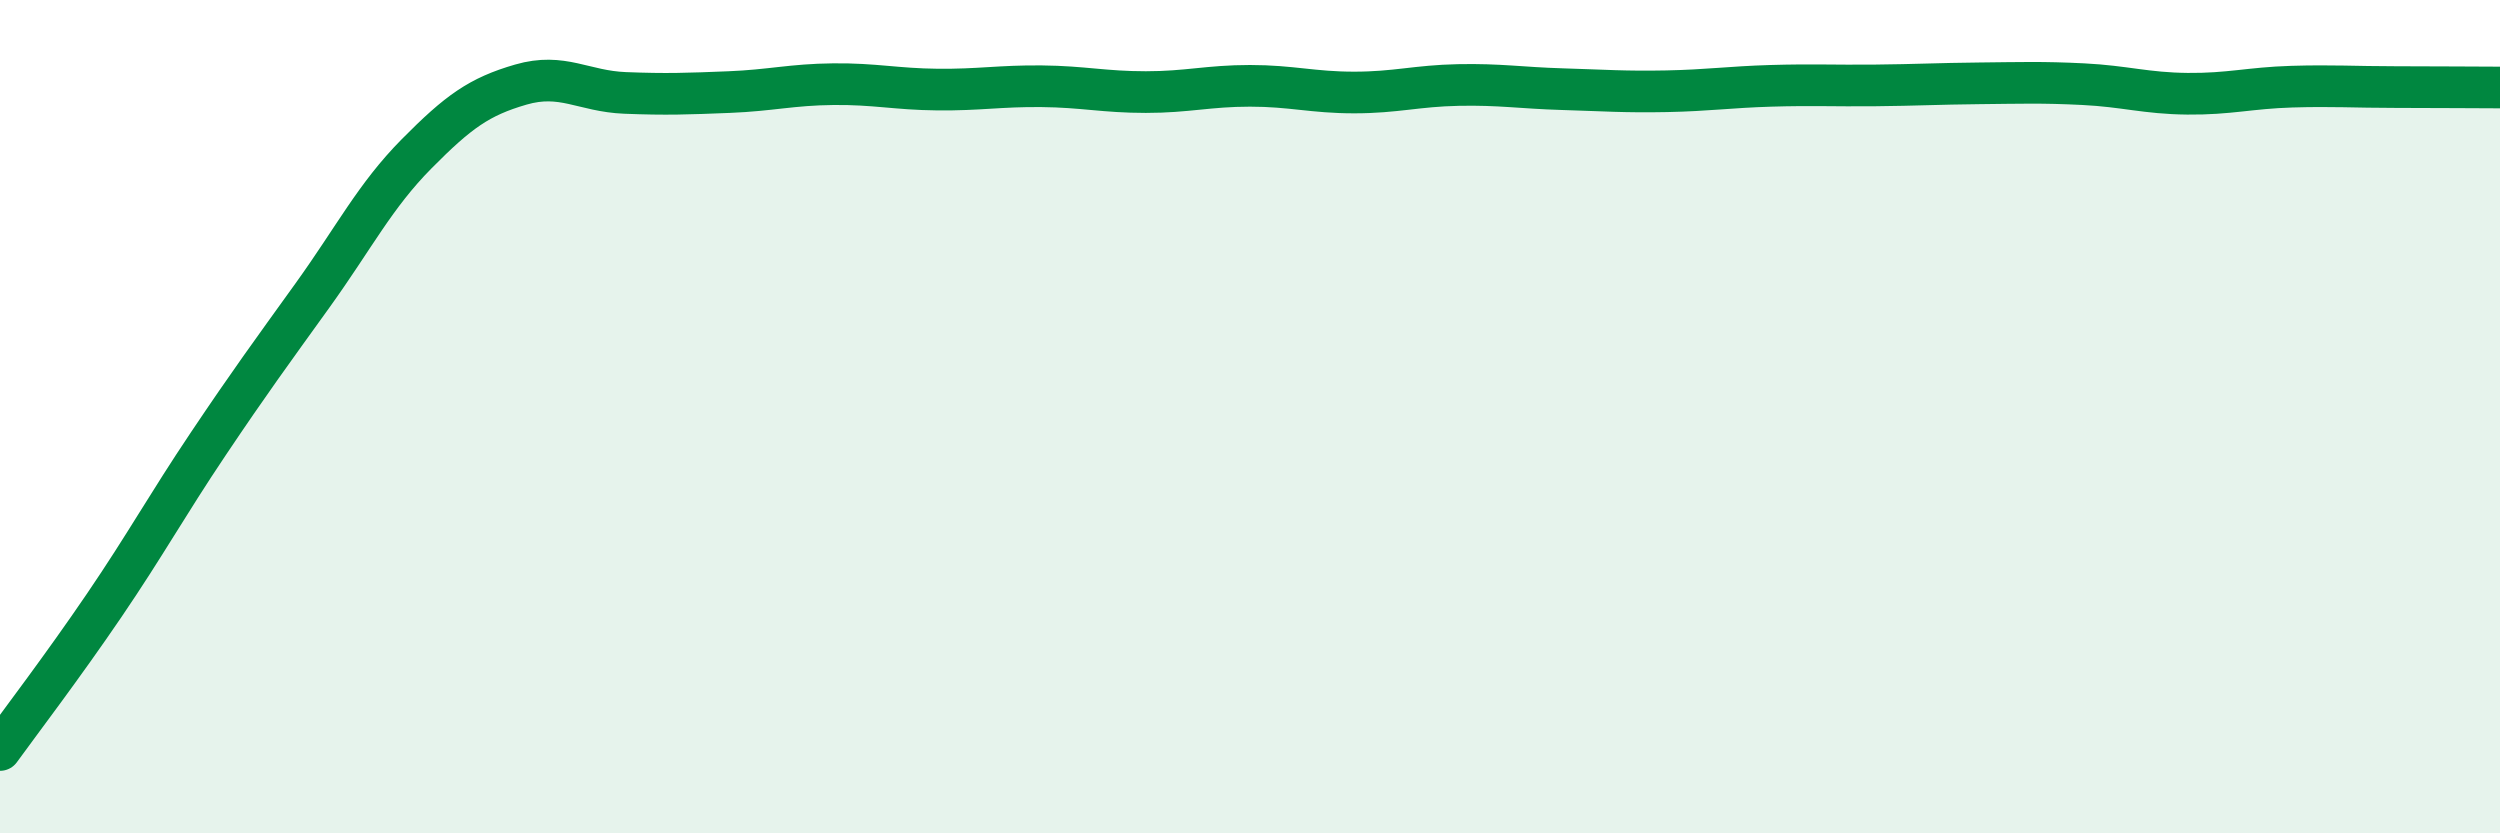 
    <svg width="60" height="20" viewBox="0 0 60 20" xmlns="http://www.w3.org/2000/svg">
      <path
        d="M 0,18 C 0.5,17.31 1.5,16 2.5,14.53 C 3.5,13.06 4,12.14 5,10.65 C 6,9.16 6.5,8.48 7.5,7.09 C 8.5,5.7 9,4.7 10,3.69 C 11,2.68 11.5,2.32 12.5,2.03 C 13.5,1.74 14,2.19 15,2.23 C 16,2.27 16.5,2.25 17.5,2.21 C 18.5,2.17 19,2.03 20,2.02 C 21,2.01 21.5,2.14 22.5,2.15 C 23.5,2.16 24,2.06 25,2.07 C 26,2.08 26.5,2.21 27.5,2.21 C 28.5,2.21 29,2.06 30,2.06 C 31,2.06 31.5,2.22 32.5,2.22 C 33.5,2.22 34,2.06 35,2.04 C 36,2.02 36.5,2.11 37.5,2.14 C 38.5,2.17 39,2.21 40,2.19 C 41,2.17 41.5,2.09 42.5,2.06 C 43.5,2.03 44,2.06 45,2.05 C 46,2.04 46.5,2.01 47.5,2 C 48.5,1.99 49,1.97 50,2.02 C 51,2.07 51.5,2.24 52.5,2.25 C 53.5,2.26 54,2.11 55,2.08 C 56,2.05 56.5,2.09 57.5,2.09 C 58.5,2.09 59.5,2.1 60,2.1L60 20L0 20Z"
        fill="#008740"
        opacity="0.1"
        stroke-linecap="round"
        stroke-linejoin="round"
      />
      <path
        d="M 0,18 C 0.5,17.31 1.5,16 2.5,14.53 C 3.5,13.06 4,12.14 5,10.65 C 6,9.16 6.5,8.48 7.5,7.09 C 8.5,5.7 9,4.7 10,3.69 C 11,2.68 11.5,2.32 12.5,2.03 C 13.5,1.74 14,2.19 15,2.23 C 16,2.27 16.5,2.25 17.5,2.21 C 18.5,2.17 19,2.03 20,2.02 C 21,2.01 21.5,2.14 22.5,2.15 C 23.5,2.16 24,2.06 25,2.07 C 26,2.08 26.5,2.21 27.5,2.21 C 28.5,2.21 29,2.06 30,2.06 C 31,2.06 31.5,2.22 32.5,2.22 C 33.5,2.22 34,2.06 35,2.04 C 36,2.02 36.5,2.11 37.5,2.14 C 38.5,2.17 39,2.21 40,2.19 C 41,2.17 41.5,2.09 42.5,2.06 C 43.5,2.03 44,2.06 45,2.05 C 46,2.04 46.5,2.01 47.5,2 C 48.5,1.99 49,1.97 50,2.02 C 51,2.07 51.5,2.24 52.5,2.25 C 53.5,2.26 54,2.11 55,2.08 C 56,2.05 56.5,2.09 57.5,2.09 C 58.5,2.09 59.5,2.1 60,2.1"
        stroke="#008740"
        stroke-width="1"
        fill="none"
        stroke-linecap="round"
        stroke-linejoin="round"
      />
    </svg>
  